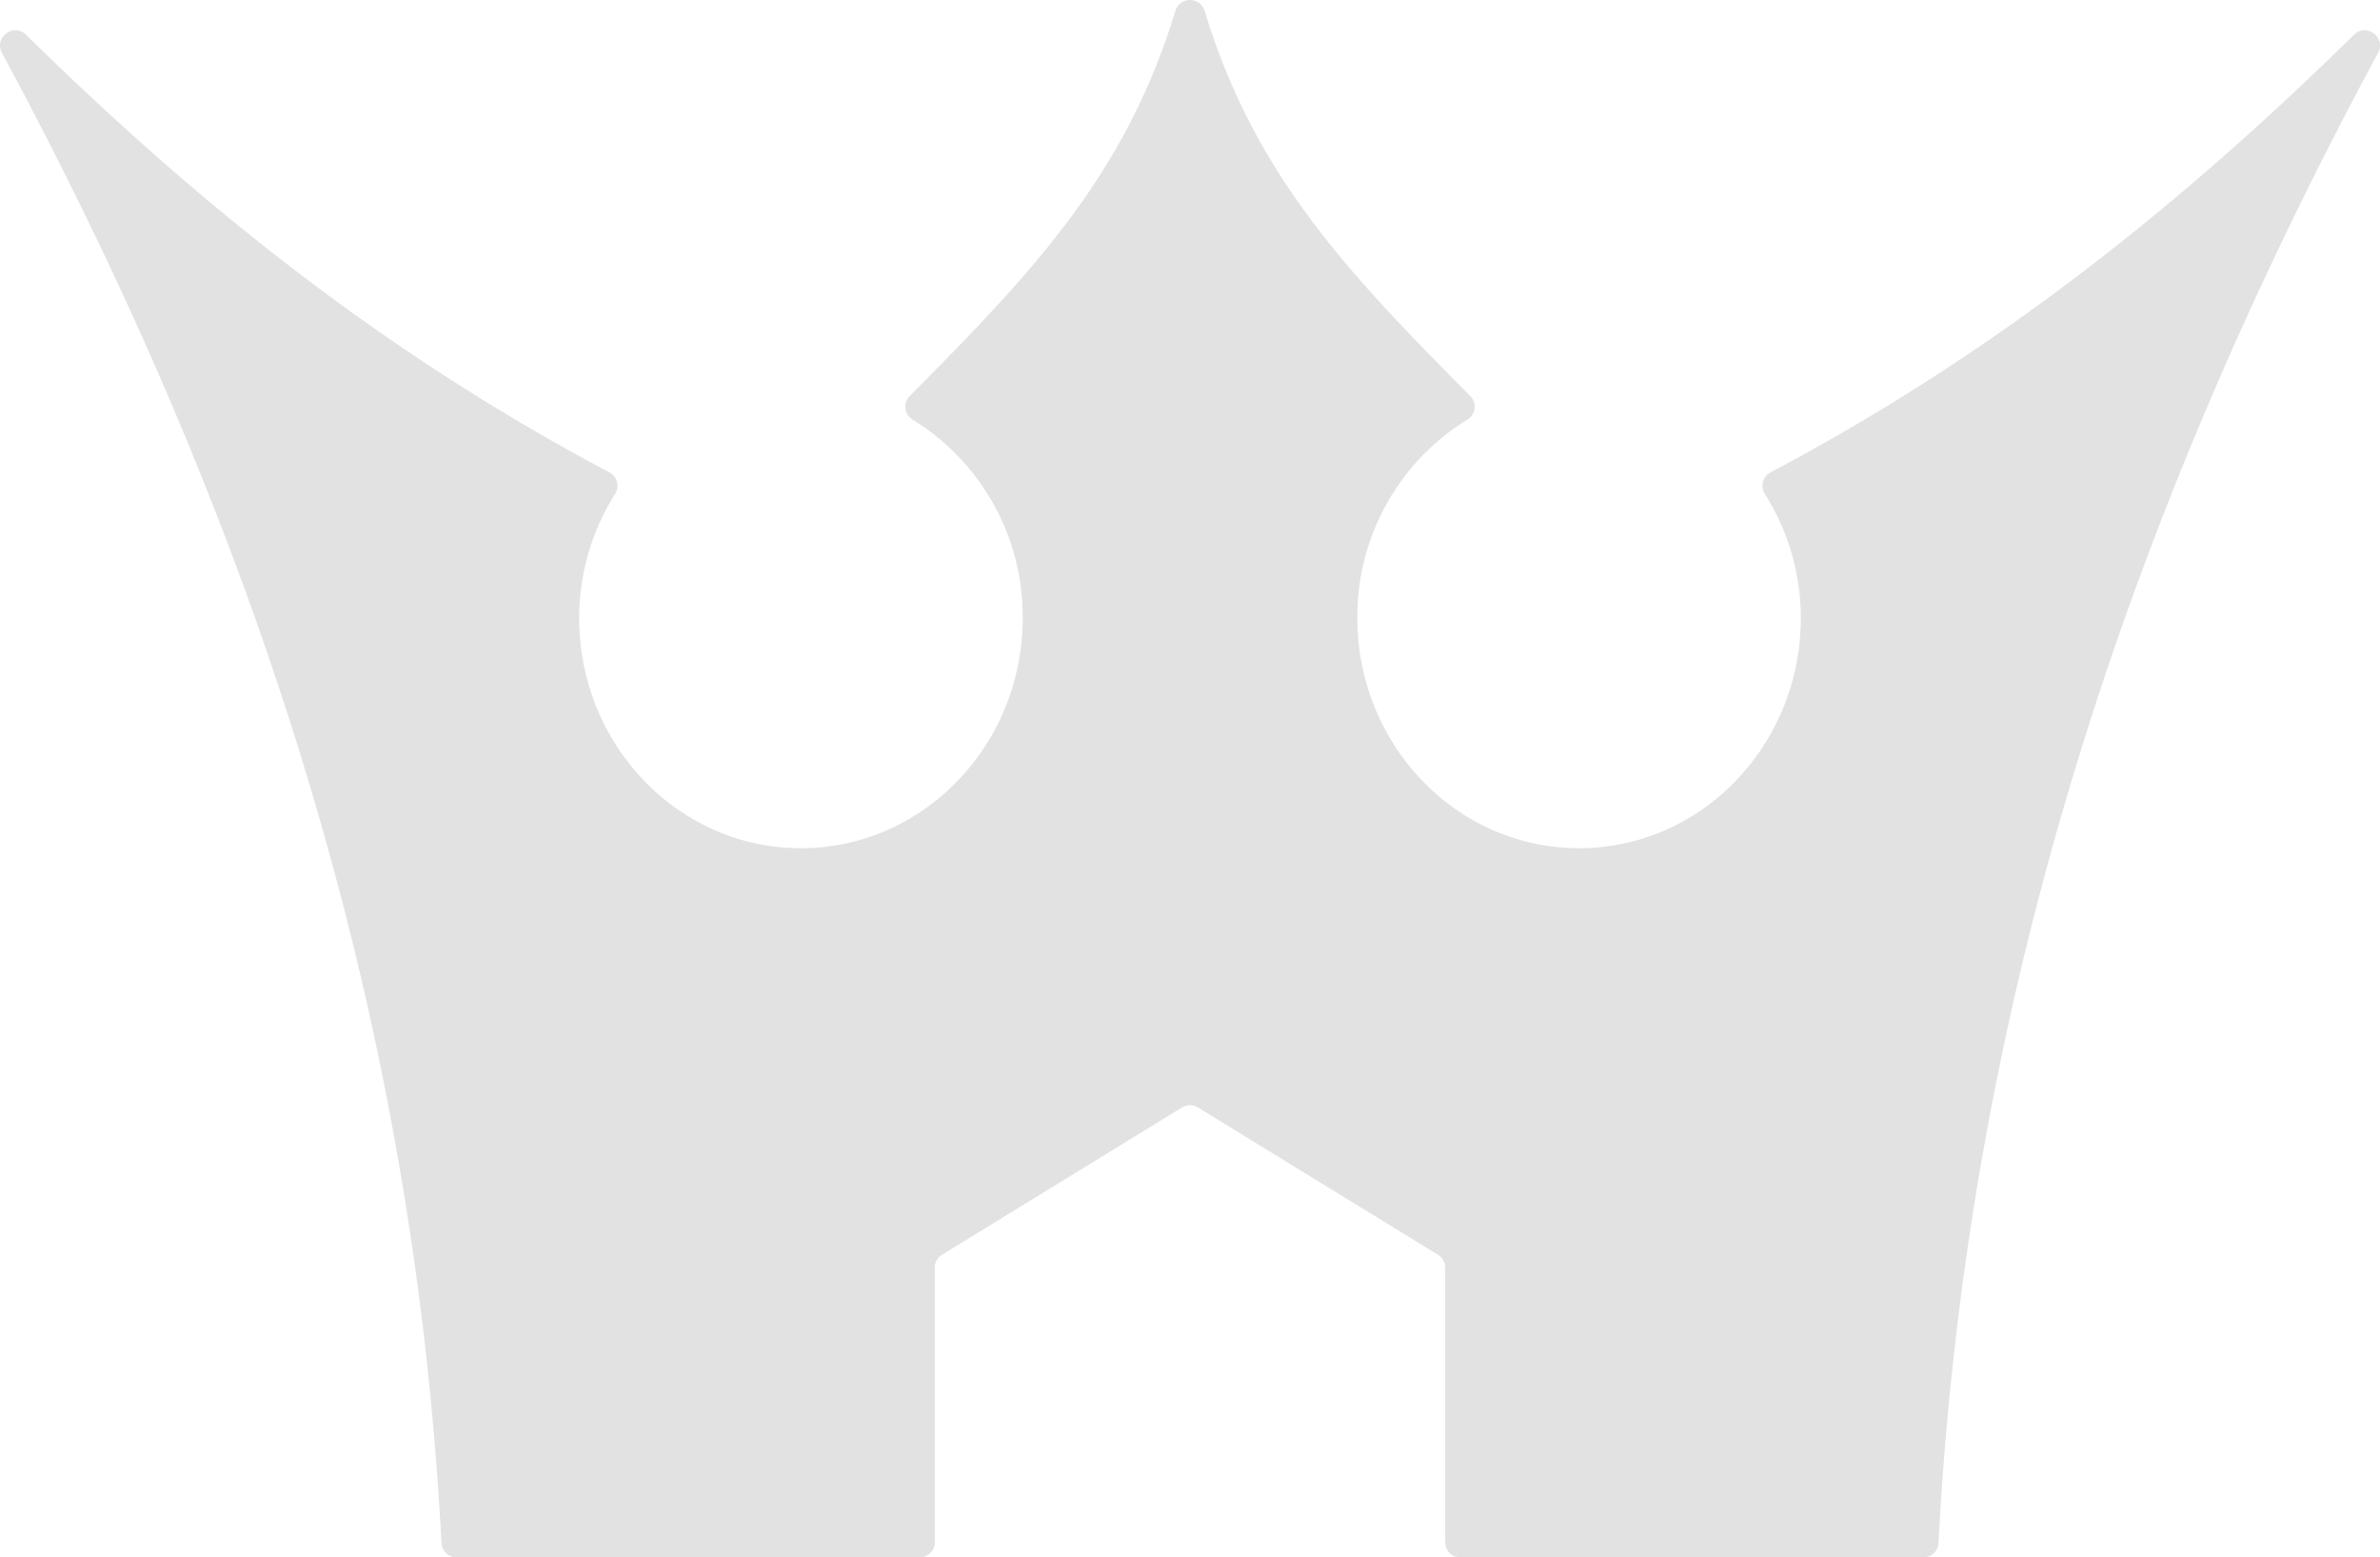 <?xml version="1.0" encoding="UTF-8"?> <svg xmlns="http://www.w3.org/2000/svg" width="851.955" height="557.335" viewBox="0 0 851.955 557.335"><g id="Group_3191" data-name="Group 3191" opacity="0.193"><path id="Path_2246" data-name="Path 2246" d="M599.085,159.763a5.478,5.478,0,0,0-2.043,7.79,83.049,83.049,0,0,1,12.843,44.276c0,45.517-35.52,82.441-79.376,82.441-43.838,0-79.376-36.924-79.376-82.441a82.657,82.657,0,0,1,39.405-70.93,5.433,5.433,0,0,0,.985-8.483C447.375,87.957,414.3,53.2,396.458-5.393a5.464,5.464,0,0,0-10.453,0c-17.842,58.6-50.917,93.351-95.065,137.809a5.433,5.433,0,0,0,.985,8.483,82.673,82.673,0,0,1,39.424,70.93c0,45.517-35.556,82.441-79.394,82.441-43.857,0-79.376-36.924-79.376-82.441a83.048,83.048,0,0,1,12.843-44.276,5.464,5.464,0,0,0-2.043-7.79C102.961,117.2,36.592,64.168-25.417,3.163c-4.47-4.4-11.584.985-8.629,6.495,87.859,163.076,147.059,336.77,157.33,533.213a5.452,5.452,0,0,0,5.436,5.2h165.7a5.462,5.462,0,0,0,5.455-5.473v-98.2a5.441,5.441,0,0,1,2.609-4.652l85.889-52.7a5.452,5.452,0,0,1,5.71,0l85.889,52.7a5.441,5.441,0,0,1,2.609,4.652v98.2a5.466,5.466,0,0,0,5.473,5.473H653.742a5.452,5.452,0,0,0,5.437-5.2c10.271-196.443,69.47-370.137,157.329-533.213,2.974-5.509-4.159-10.891-8.611-6.495C745.87,64.168,679.5,117.2,599.085,159.763" transform="translate(34.743 9.265)" fill="#696969"></path></g></svg> 
